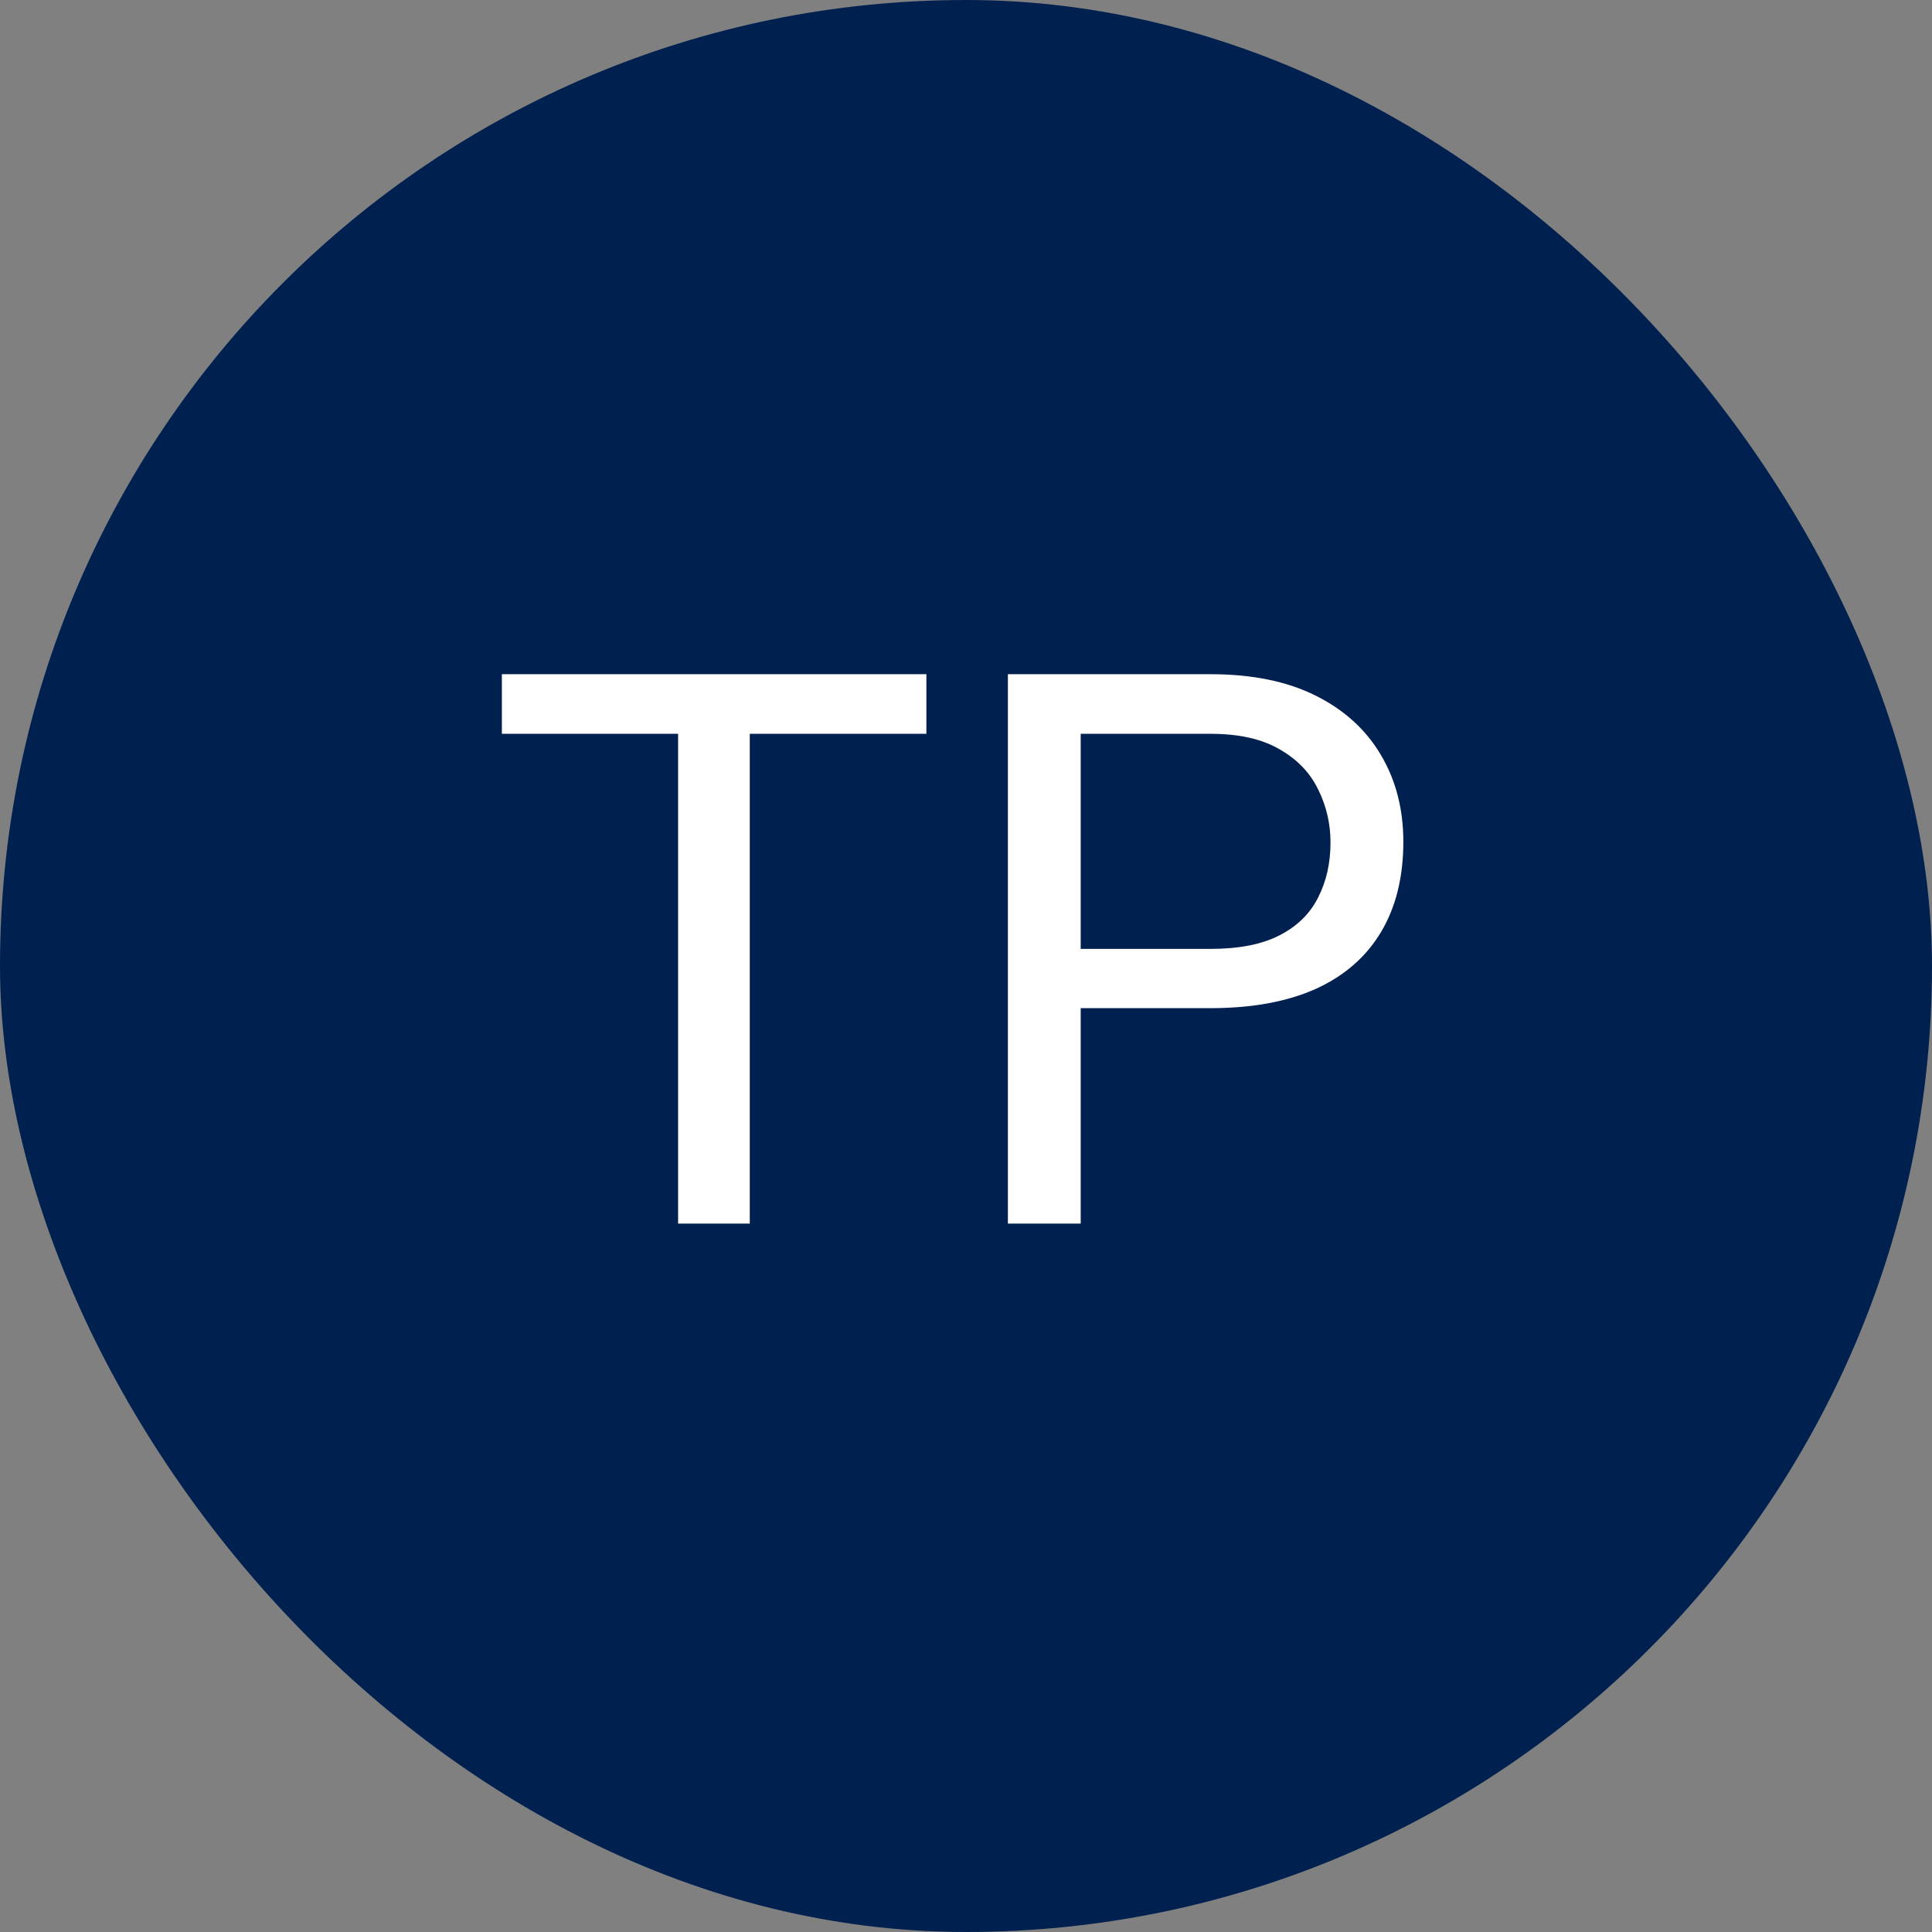 <svg width="60" height="60" viewBox="0 0 60 60" fill="none" xmlns="http://www.w3.org/2000/svg">
<rect x="0" y="0" width="60" height="60" fill="#808080" stroke="none"/>
<rect width="60" height="60" rx="30" fill="#00214F"/>
<path d="M23.285 20.938V38H21.059V20.938H23.285ZM28.77 20.938V22.789H15.586V20.938H28.77ZM37.594 31.309H33.035V29.469H37.594C38.477 29.469 39.191 29.328 39.738 29.047C40.285 28.766 40.684 28.375 40.934 27.875C41.191 27.375 41.32 26.805 41.32 26.164C41.32 25.578 41.191 25.027 40.934 24.512C40.684 23.996 40.285 23.582 39.738 23.27C39.191 22.949 38.477 22.789 37.594 22.789H33.562V38H31.301V20.938H37.594C38.883 20.938 39.973 21.16 40.863 21.605C41.754 22.051 42.43 22.668 42.891 23.457C43.352 24.238 43.582 25.133 43.582 26.141C43.582 27.234 43.352 28.168 42.891 28.941C42.43 29.715 41.754 30.305 40.863 30.711C39.973 31.109 38.883 31.309 37.594 31.309Z" fill="white"/>
</svg>

